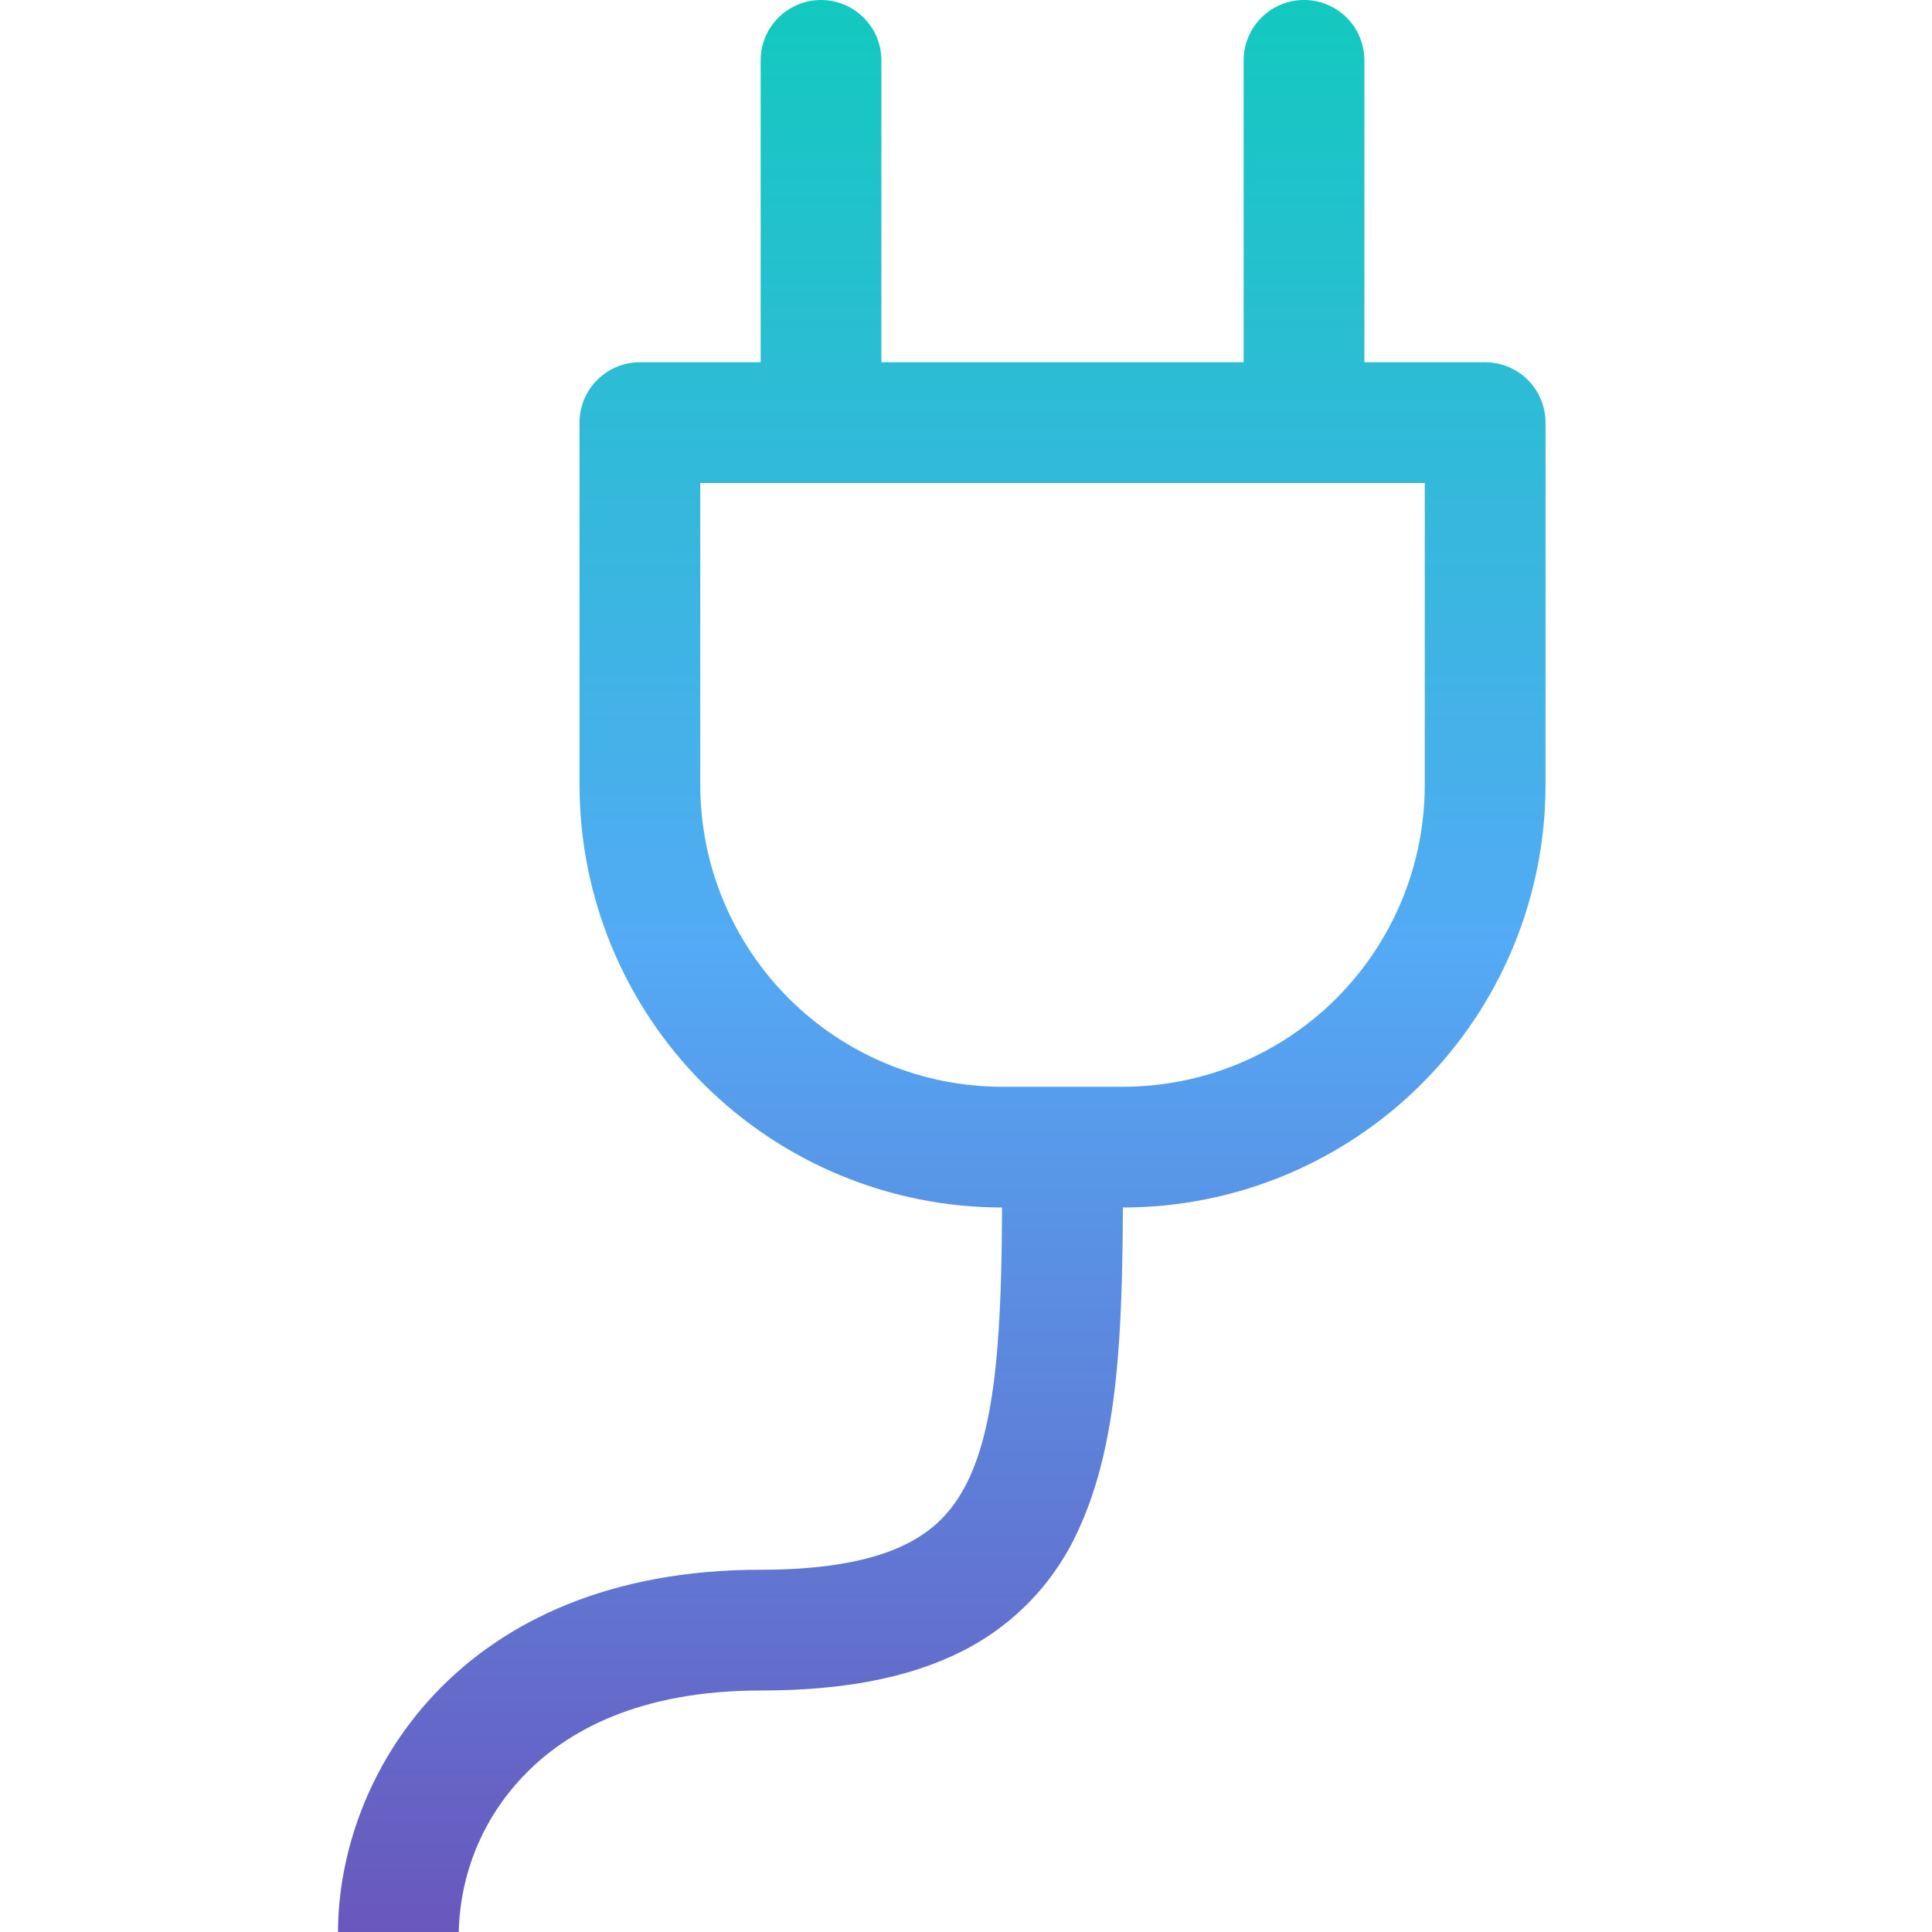 <?xml version="1.0" encoding="UTF-8"?> <svg xmlns="http://www.w3.org/2000/svg" width="24" height="24" viewBox="0 0 24 24" fill="none"><path d="M10.199 0C10.398 0 10.589 0.079 10.729 0.22C10.87 0.36 10.949 0.551 10.949 0.75V4.5H15.449V0.75C15.449 0.551 15.528 0.36 15.669 0.22C15.809 0.079 16 0 16.199 0C16.398 0 16.589 0.079 16.73 0.22C16.87 0.36 16.949 0.551 16.949 0.75V4.5H18.449C18.648 4.5 18.839 4.579 18.98 4.72C19.12 4.86 19.199 5.051 19.199 5.25V9.75C19.199 11.142 18.646 12.478 17.662 13.462C16.677 14.447 15.342 15 13.949 15C13.946 15.651 13.934 16.267 13.889 16.83C13.828 17.601 13.7 18.334 13.414 18.966C13.124 19.634 12.609 20.18 11.959 20.508C11.287 20.85 10.453 21 9.449 21C7.952 21 7.034 21.495 6.488 22.077C5.995 22.597 5.714 23.283 5.699 24H4.199C4.199 23.076 4.547 21.95 5.395 21.048C6.26 20.13 7.591 19.5 9.449 19.5C10.321 19.5 10.892 19.368 11.276 19.172C11.638 18.987 11.876 18.721 12.047 18.346C12.229 17.948 12.337 17.415 12.392 16.712C12.433 16.201 12.445 15.634 12.448 15C11.056 15 9.721 14.446 8.736 13.462C7.752 12.477 7.199 11.142 7.199 9.75V5.25C7.199 5.051 7.278 4.86 7.419 4.72C7.56 4.579 7.75 4.5 7.949 4.5H9.449V0.75C9.449 0.551 9.528 0.36 9.669 0.22C9.81 0.079 10 0 10.199 0ZM8.699 6V9.75C8.699 10.745 9.094 11.698 9.798 12.402C10.501 13.105 11.455 13.5 12.449 13.5H13.949C14.944 13.5 15.898 13.105 16.601 12.402C17.304 11.698 17.699 10.745 17.699 9.75V6H8.699Z" fill="url(#paint0_linear_739_2138)"></path><defs><linearGradient id="paint0_linear_739_2138" x1="11.699" y1="0" x2="11.699" y2="24" gradientUnits="userSpaceOnUse"><stop stop-color="#12C9BF"></stop><stop offset="0.49" stop-color="#53AAF5"></stop><stop offset="1" stop-color="#6957BD"></stop></linearGradient></defs></svg> 